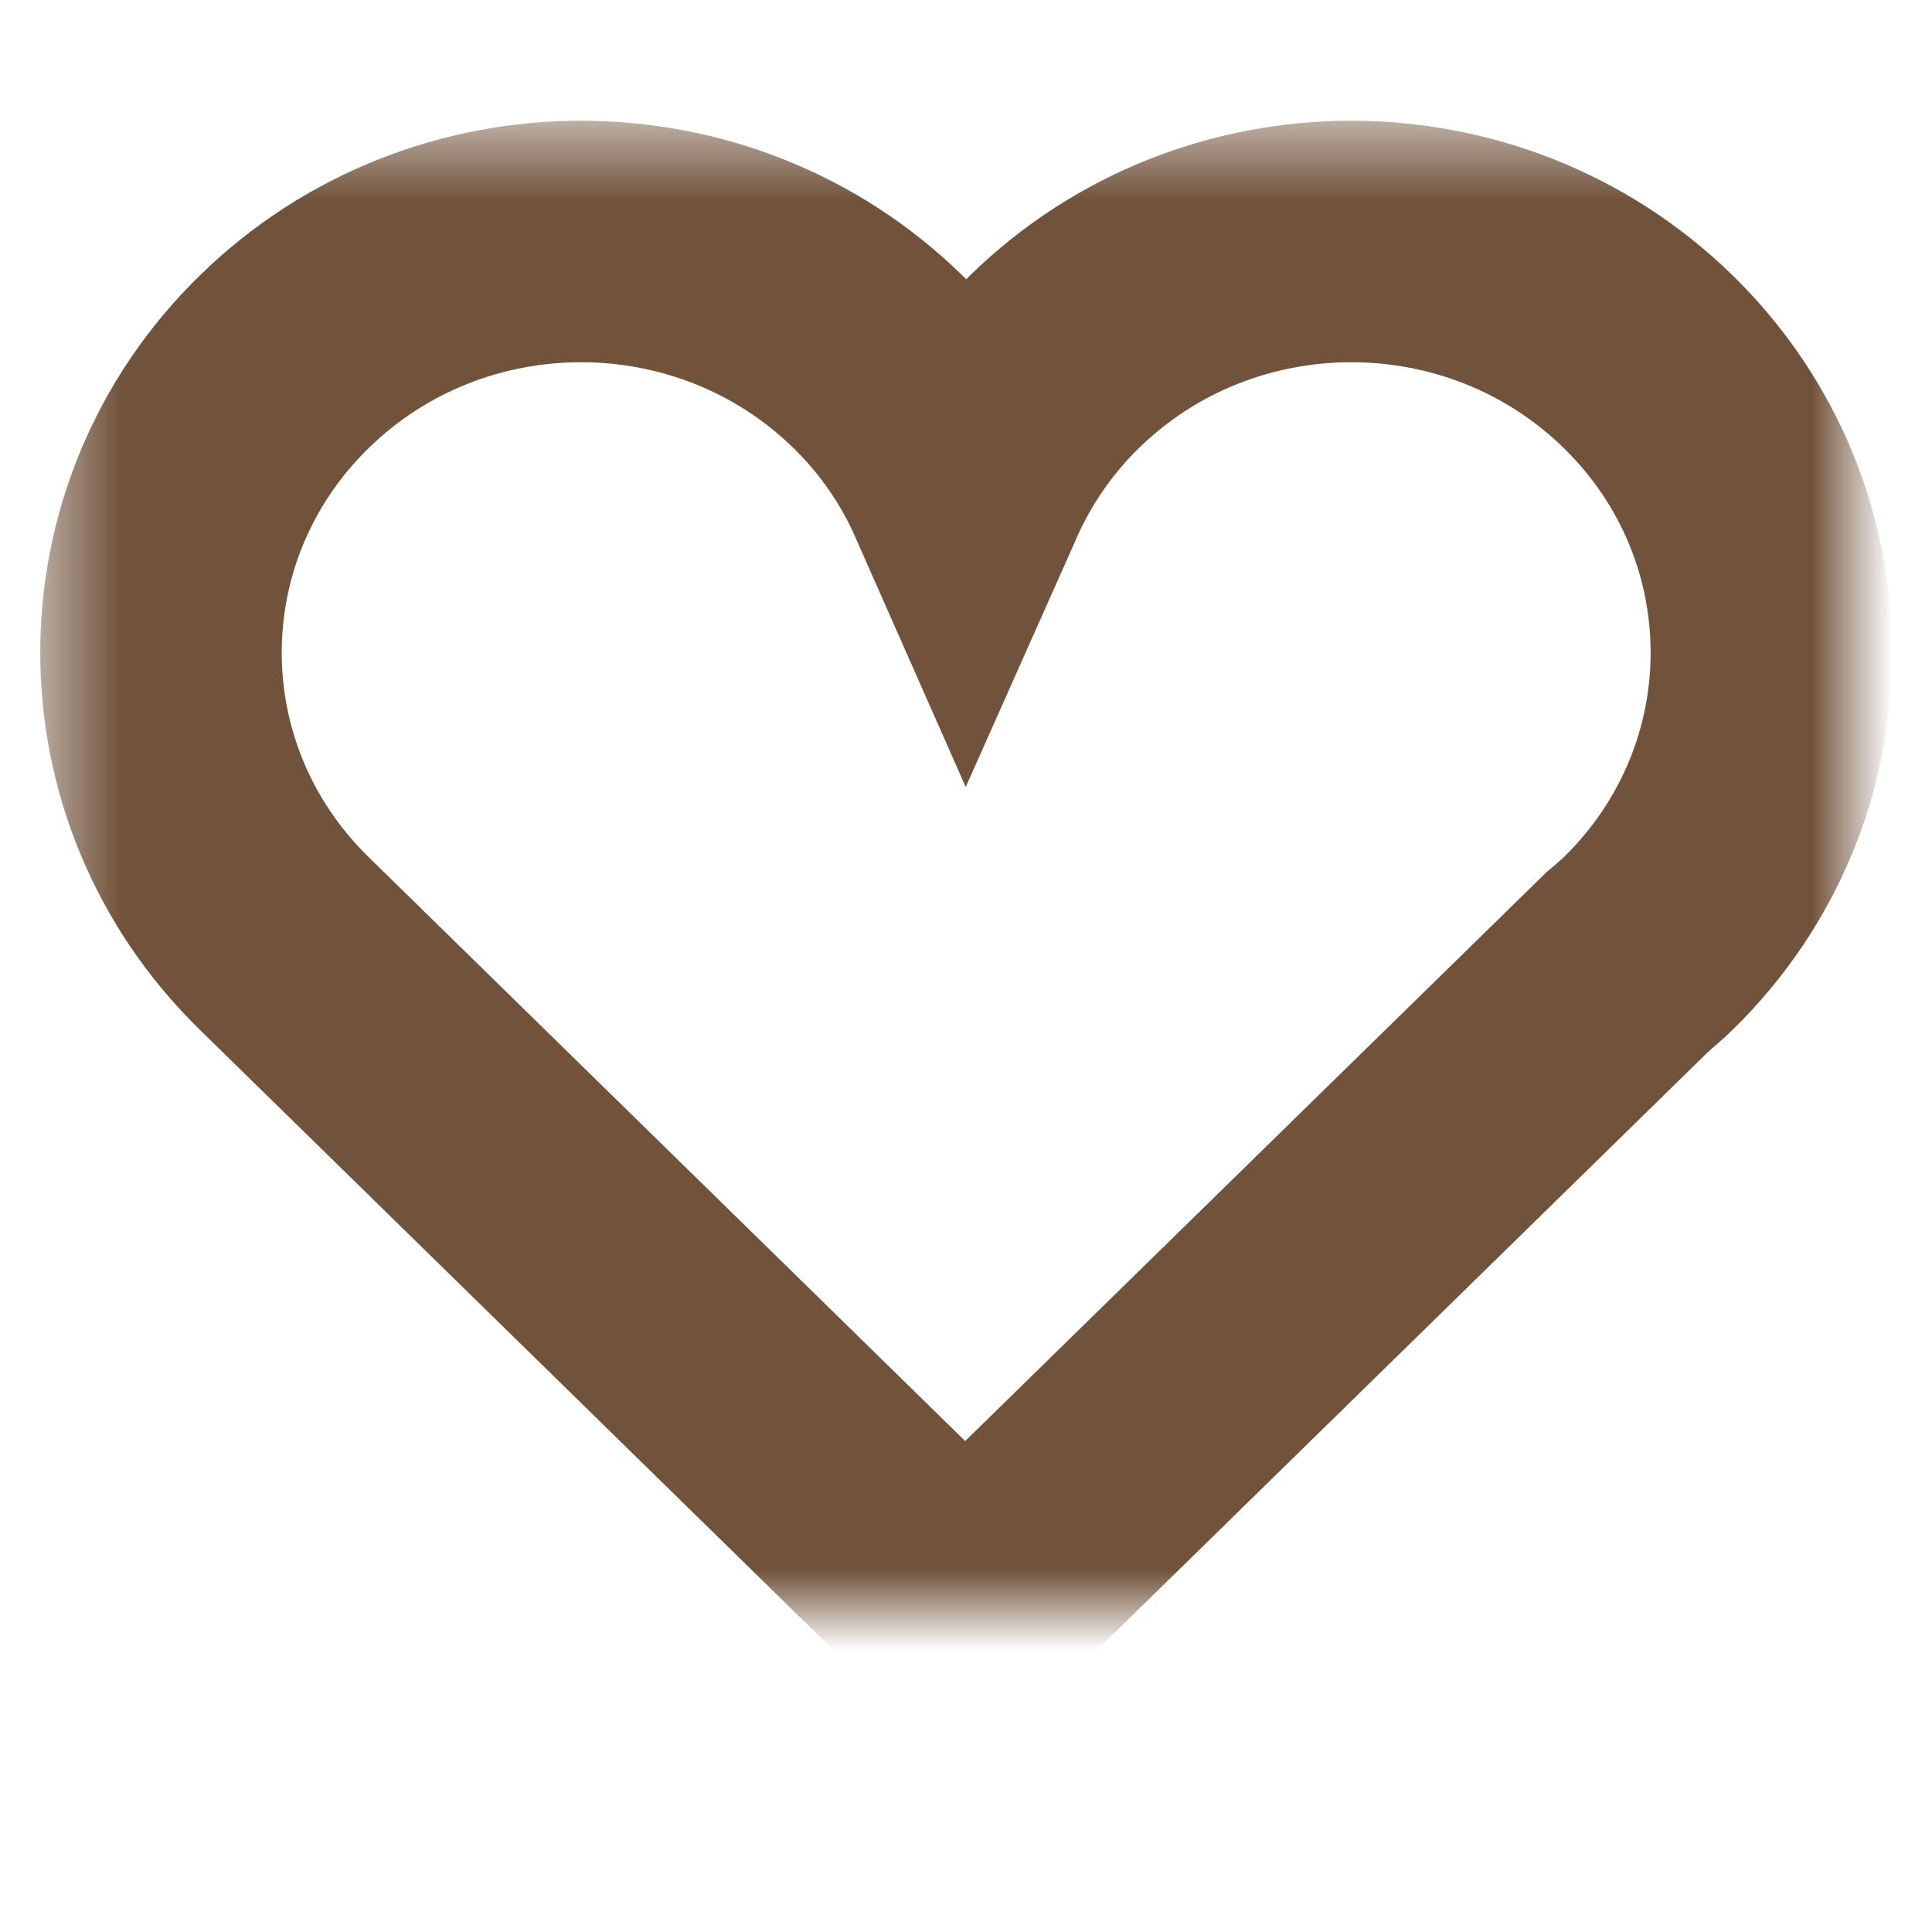 <?xml version="1.0" encoding="UTF-8" standalone="no"?>
<svg width="24px" height="24px" viewBox="0 0 24 24" version="1.1" xmlns="http://www.w3.org/2000/svg" xmlns:xlink="http://www.w3.org/1999/xlink">
    <!-- Generator: Sketch 41.2 (35397) - http://www.bohemiancoding.com/sketch -->
    <title>icn_add_fav_off_03</title>
    <desc>Created with Sketch.</desc>
    <defs>
        <path d="M13.097,4.496 C12.618,4.964 12.257,5.502 12.002,6.075 C11.749,5.502 11.387,4.964 10.908,4.496 C8.871,2.501 5.566,2.501 3.529,4.496 C1.49,6.49 1.49,9.724 3.529,11.718 L11.99,20 L20.223,11.943 C20.308,11.87 20.395,11.799 20.477,11.718 C22.514,9.724 22.514,6.49 20.477,4.496 C18.439,2.501 15.134,2.501 13.097,4.496 Z" id="path-1"></path>
        <mask id="mask-2" maskContentUnits="userSpaceOnUse" maskUnits="objectBoundingBox" x="-1.5" y="-1.5" width="23.005" height="20">
            <rect x="0.5" y="1.5" width="23.005" height="20" fill="white"></rect>
            <use xlink:href="#path-1" fill="black"></use>
        </mask>
    </defs>
    <g id="Page-1" stroke="none" stroke-width="1" fill="none" fill-rule="evenodd">
        <g id="icn_add_fav_off_03" stroke="#71533B" stroke-width="3">
            <use id="Fill-1" mask="url(#mask-2)" xlink:href="#path-1"></use>
        </g>
    </g>
</svg>